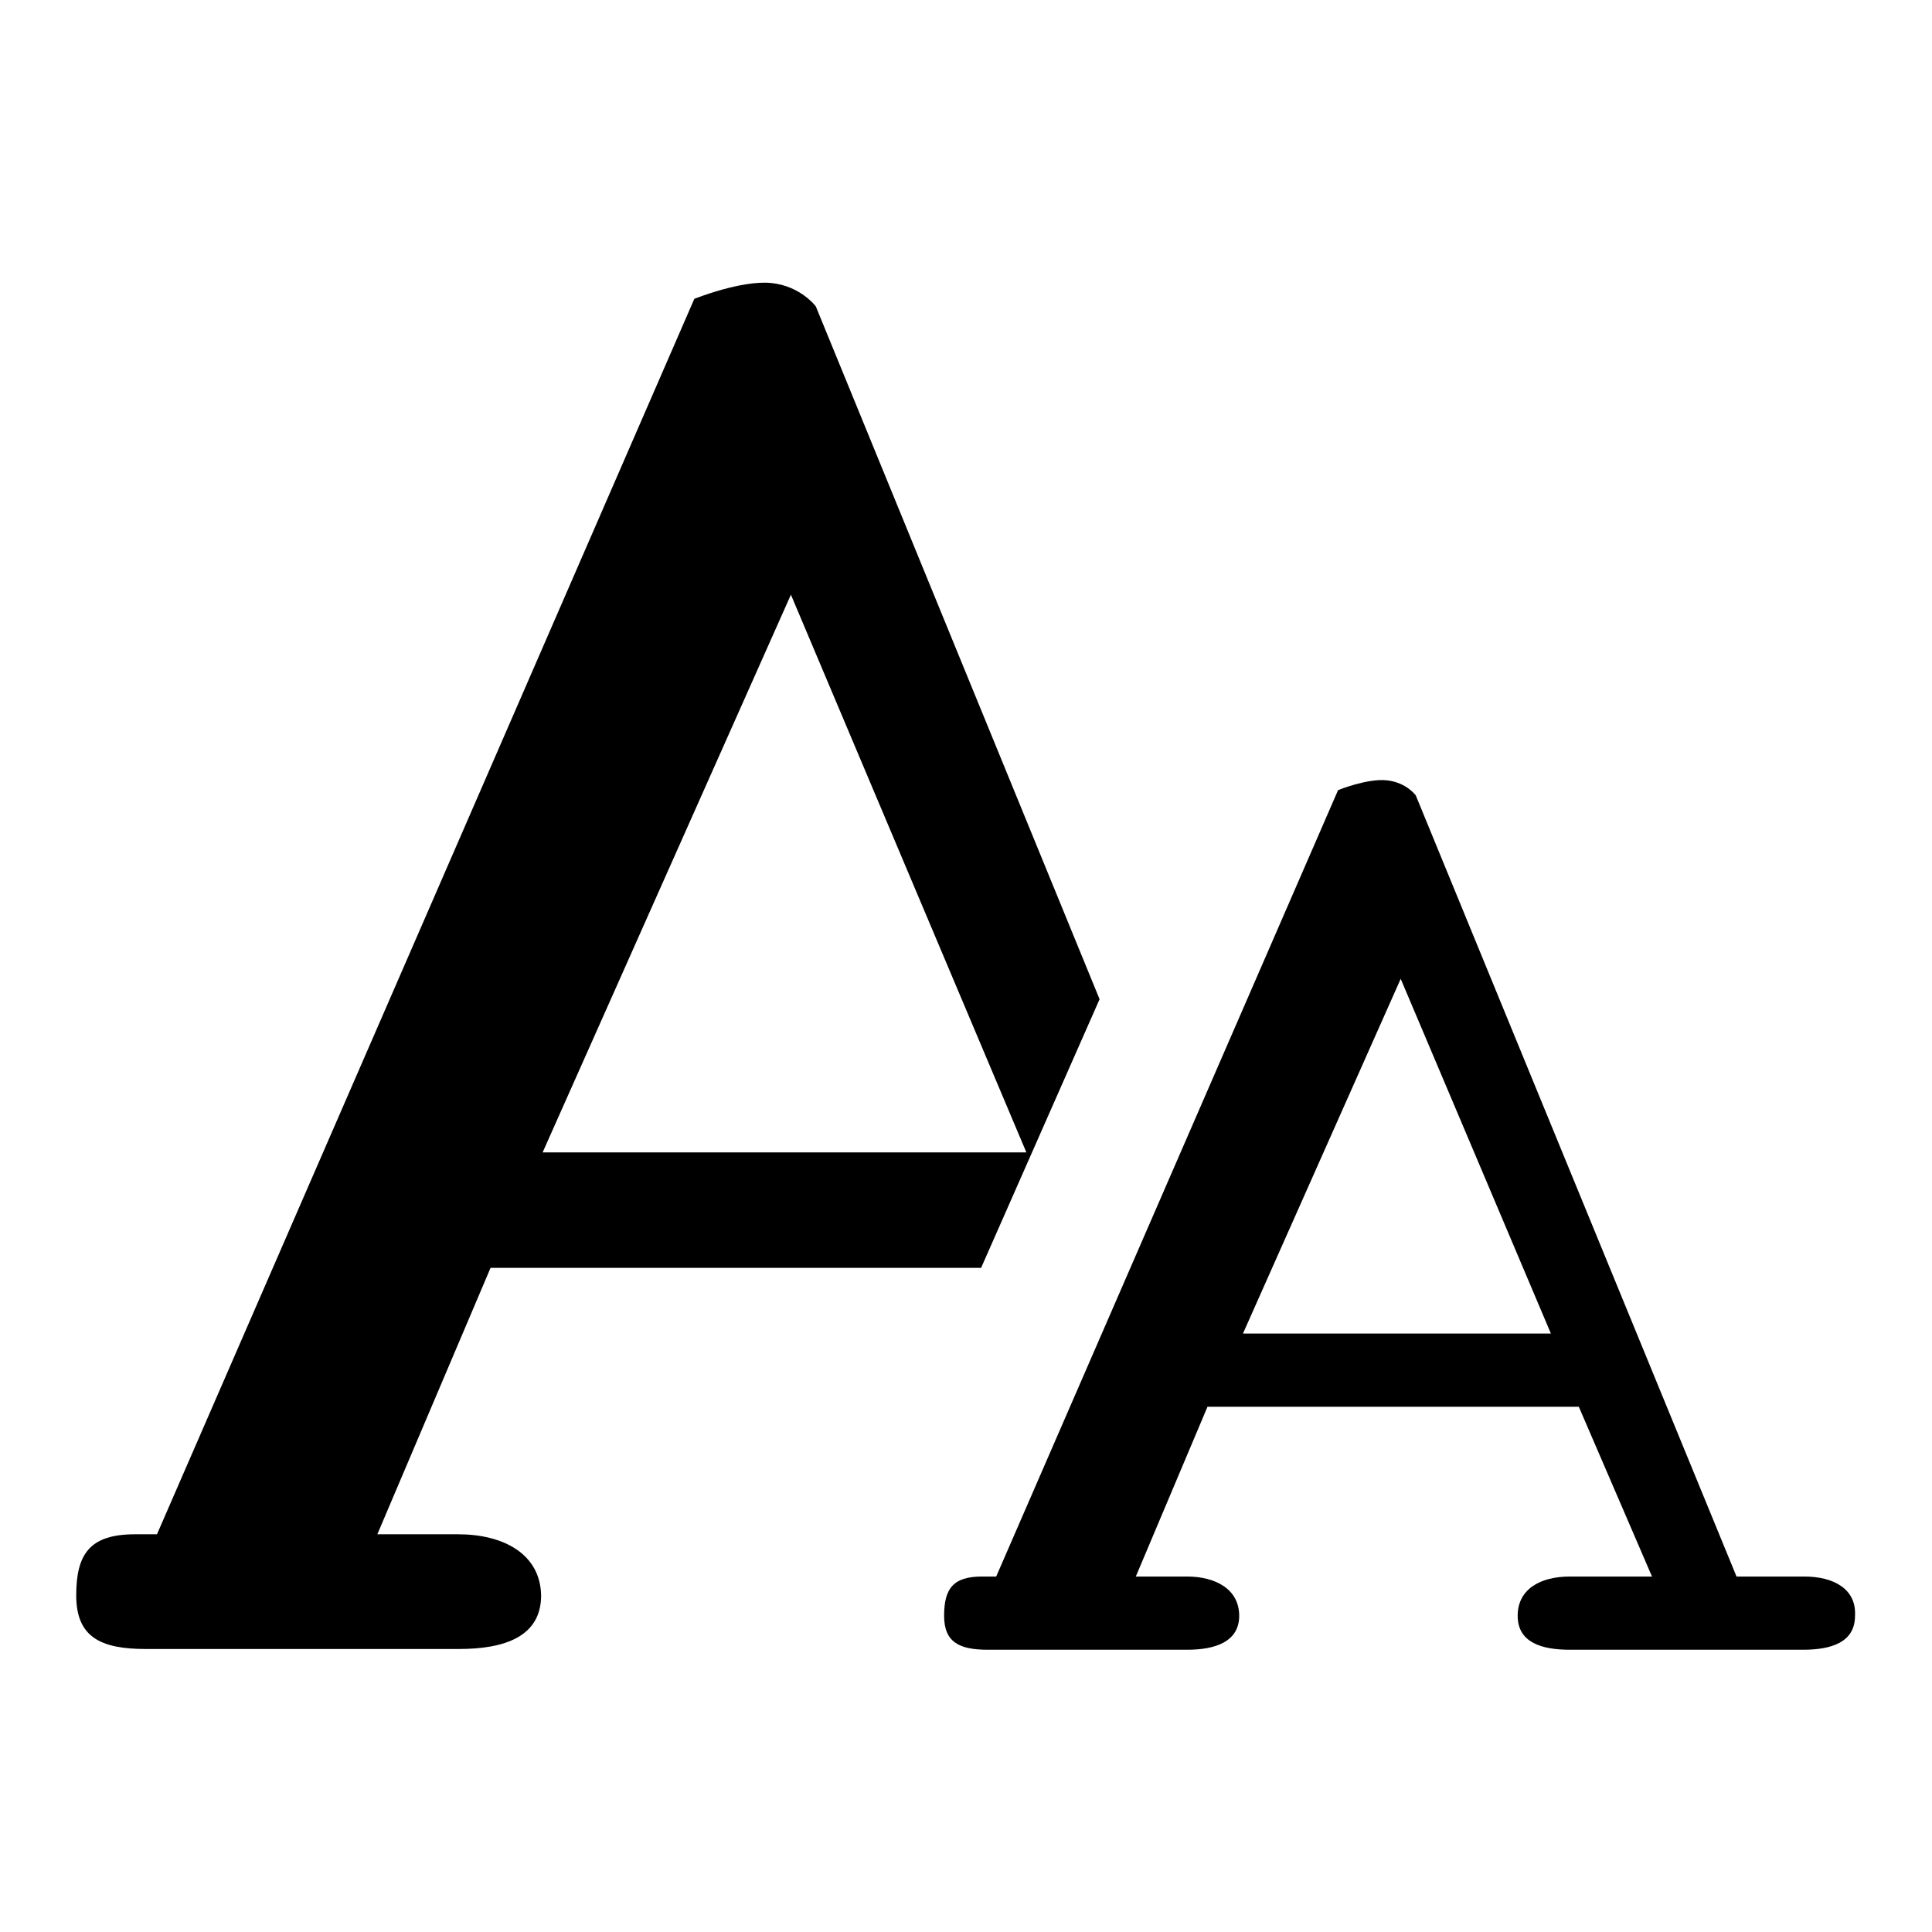 <?xml version="1.0" encoding="utf-8"?>
<!-- Svg Vector Icons : http://www.onlinewebfonts.com/icon -->
<!DOCTYPE svg PUBLIC "-//W3C//DTD SVG 1.1//EN" "http://www.w3.org/Graphics/SVG/1.1/DTD/svg11.dtd">
<svg version="1.1" xmlns="http://www.w3.org/2000/svg" xmlns:xlink="http://www.w3.org/1999/xlink" x="0px" y="0px" viewBox="0 0 256 256" enable-background="new 0 0 256 256" xml:space="preserve">
<g> <path fill="#000000" d="M239.1,208.9h-9l-42.5-103.5c0,0-1.2-1.7-3.8-2c-2.6-0.3-6.5,1.3-6.5,1.3l-45.3,104.2h-1.9 c-3.8,0-5,1.6-5,5.2c0,3.5,2,4.5,5.8,4.5h26.4c3.8,0,6.9-1.1,6.9-4.5c0-3.5-3.1-5.2-6.9-5.2h-6.8l9.5-22.5h49.2l9.7,22.5h-10.9 c-3.8,0-6.9,1.6-6.9,5.2c0,3.5,3.1,4.5,6.9,4.5h30.9c3.8,0,6.9-1,6.9-4.5C246,210.5,242.9,208.9,239.1,208.9z M164.7,176.7l20.9-47 l19.9,47H164.7z M60.7,203.3H50L65,168H130l15.7-35.6l-37.6-91.8c0,0-2-2.7-5.9-3.1c-4-0.4-10.2,2.1-10.2,2.1L20.8,203.3h-2.9 c-6,0-7.8,2.6-7.8,8.1c0,5.5,3.2,7.1,9.2,7.1h41.5c6,0,10.9-1.6,10.9-7.1C71.6,205.9,66.7,203.3,60.7,203.3z M104.8,78.8l31.2,73.9 H71.9L104.8,78.8z"/></g>
</svg>